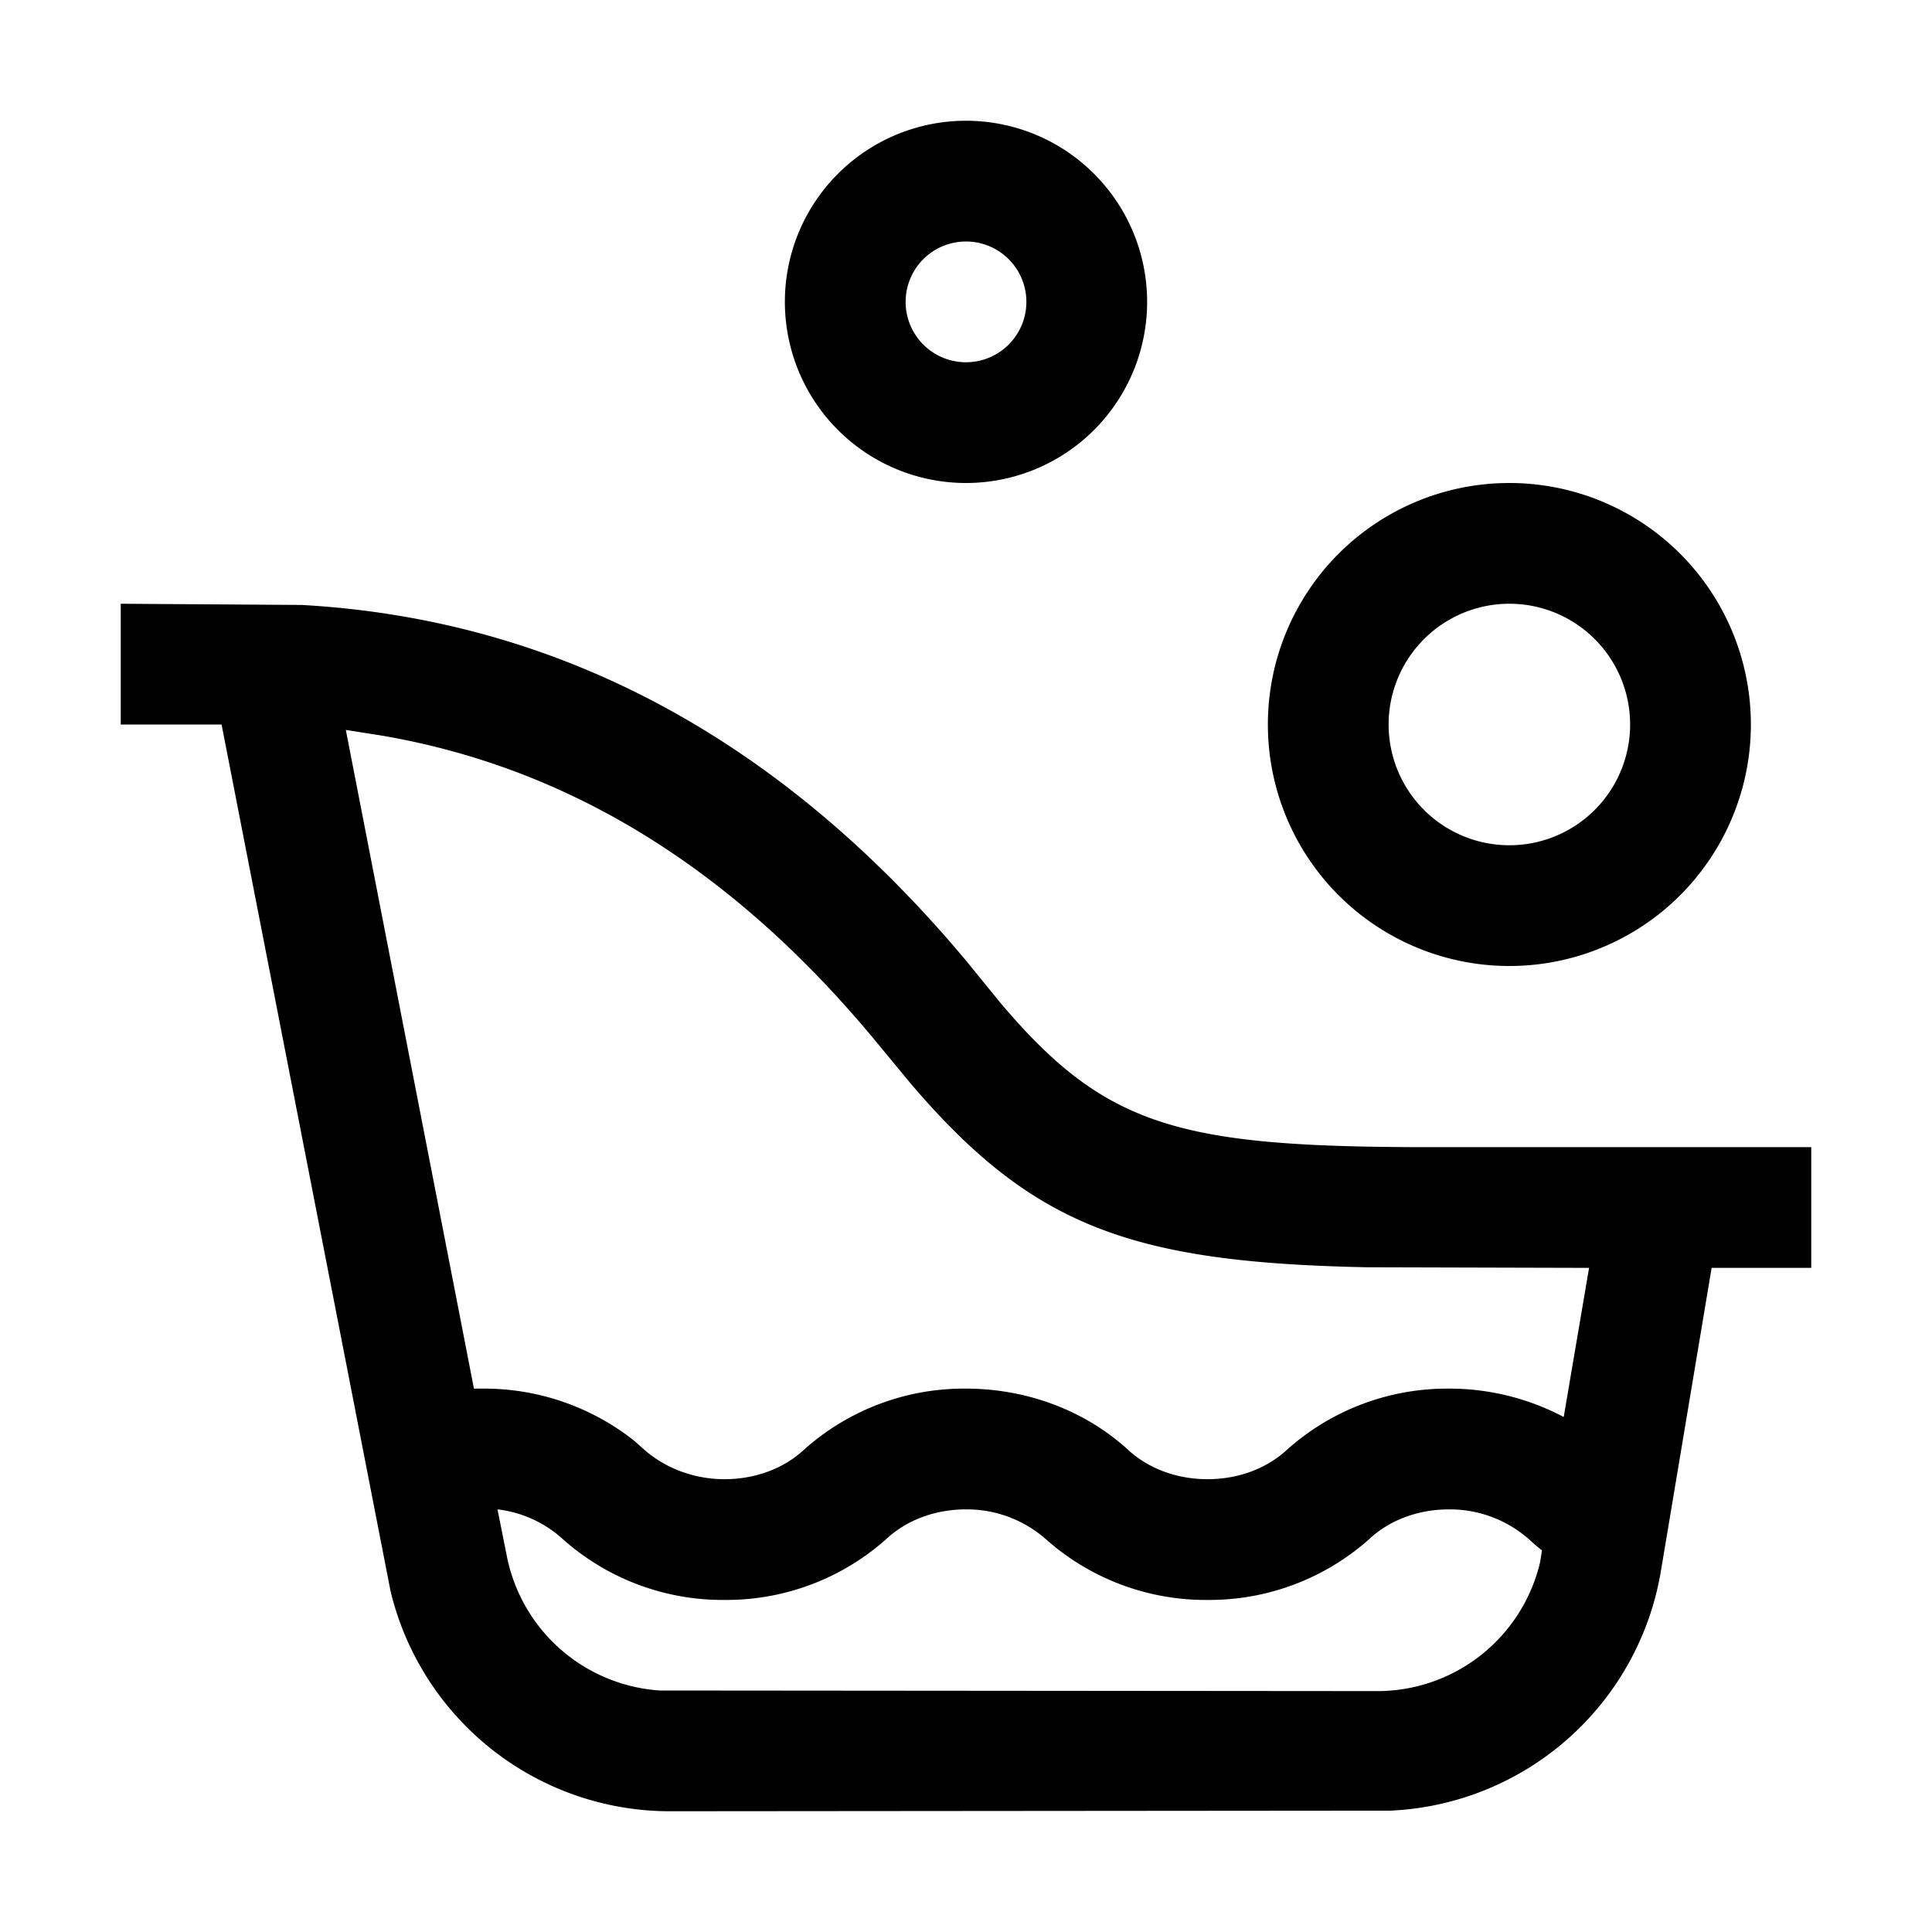 <svg xmlns="http://www.w3.org/2000/svg" viewBox="0 0 32 32" aria-hidden="true" role="presentation" focusable="false" style="display: block; height: 24px; width: 24px; fill: currentcolor;"><path d="m2 10 3 .02c4.25.24 7.93 2.22 11 5.89l.57.7c1.7 2.01 2.9 2.37 6.78 2.39H30v2h-1.65l-.84 5.02a4.76 4.76 0 0 1-4.48 3.97L11.1 30a4.76 4.76 0 0 1-4.63-3.64L3.67 12H2v-2zm22 15c-.5 0-.98.17-1.33.5a3.98 3.98 0 0 1-2.67 1 3.98 3.98 0 0 1-2.67-1A1.98 1.98 0 0 0 16 25c-.5 0-.98.17-1.33.5a3.98 3.98 0 0 1-2.67 1 3.98 3.98 0 0 1-2.67-1A1.94 1.94 0 0 0 8.24 25l.15.75A2.77 2.77 0 0 0 10.93 28l11.88.01a2.77 2.77 0 0 0 2.7-2.14l.03-.19a3.78 3.78 0 0 1-.21-.18A1.98 1.98 0 0 0 24 25zM5.73 12.1 7.85 23H8a4 4 0 0 1 2.5.86l.17.15c.35.31.83.49 1.33.49.5 0 .98-.17 1.33-.5A3.97 3.97 0 0 1 16 23c.99 0 1.95.35 2.67 1 .35.33.83.5 1.33.5.5 0 .98-.17 1.33-.5A3.98 3.98 0 0 1 24 23a4.05 4.05 0 0 1 1.9.47l.42-2.47-3.68-.01c-3.9-.08-5.54-.67-7.57-3.06l-.62-.75c-2.36-2.83-5.07-4.48-8.15-5l-.57-.09zM25 8a4 4 0 1 1 0 8 4 4 0 0 1 0-8zm0 2a2 2 0 1 0 0 4 2 2 0 0 0 0-4zm-9-8a3 3 0 1 1 0 6 3 3 0 0 1 0-6zm0 2a1 1 0 1 0 0 2 1 1 0 0 0 0-2z"/></svg>